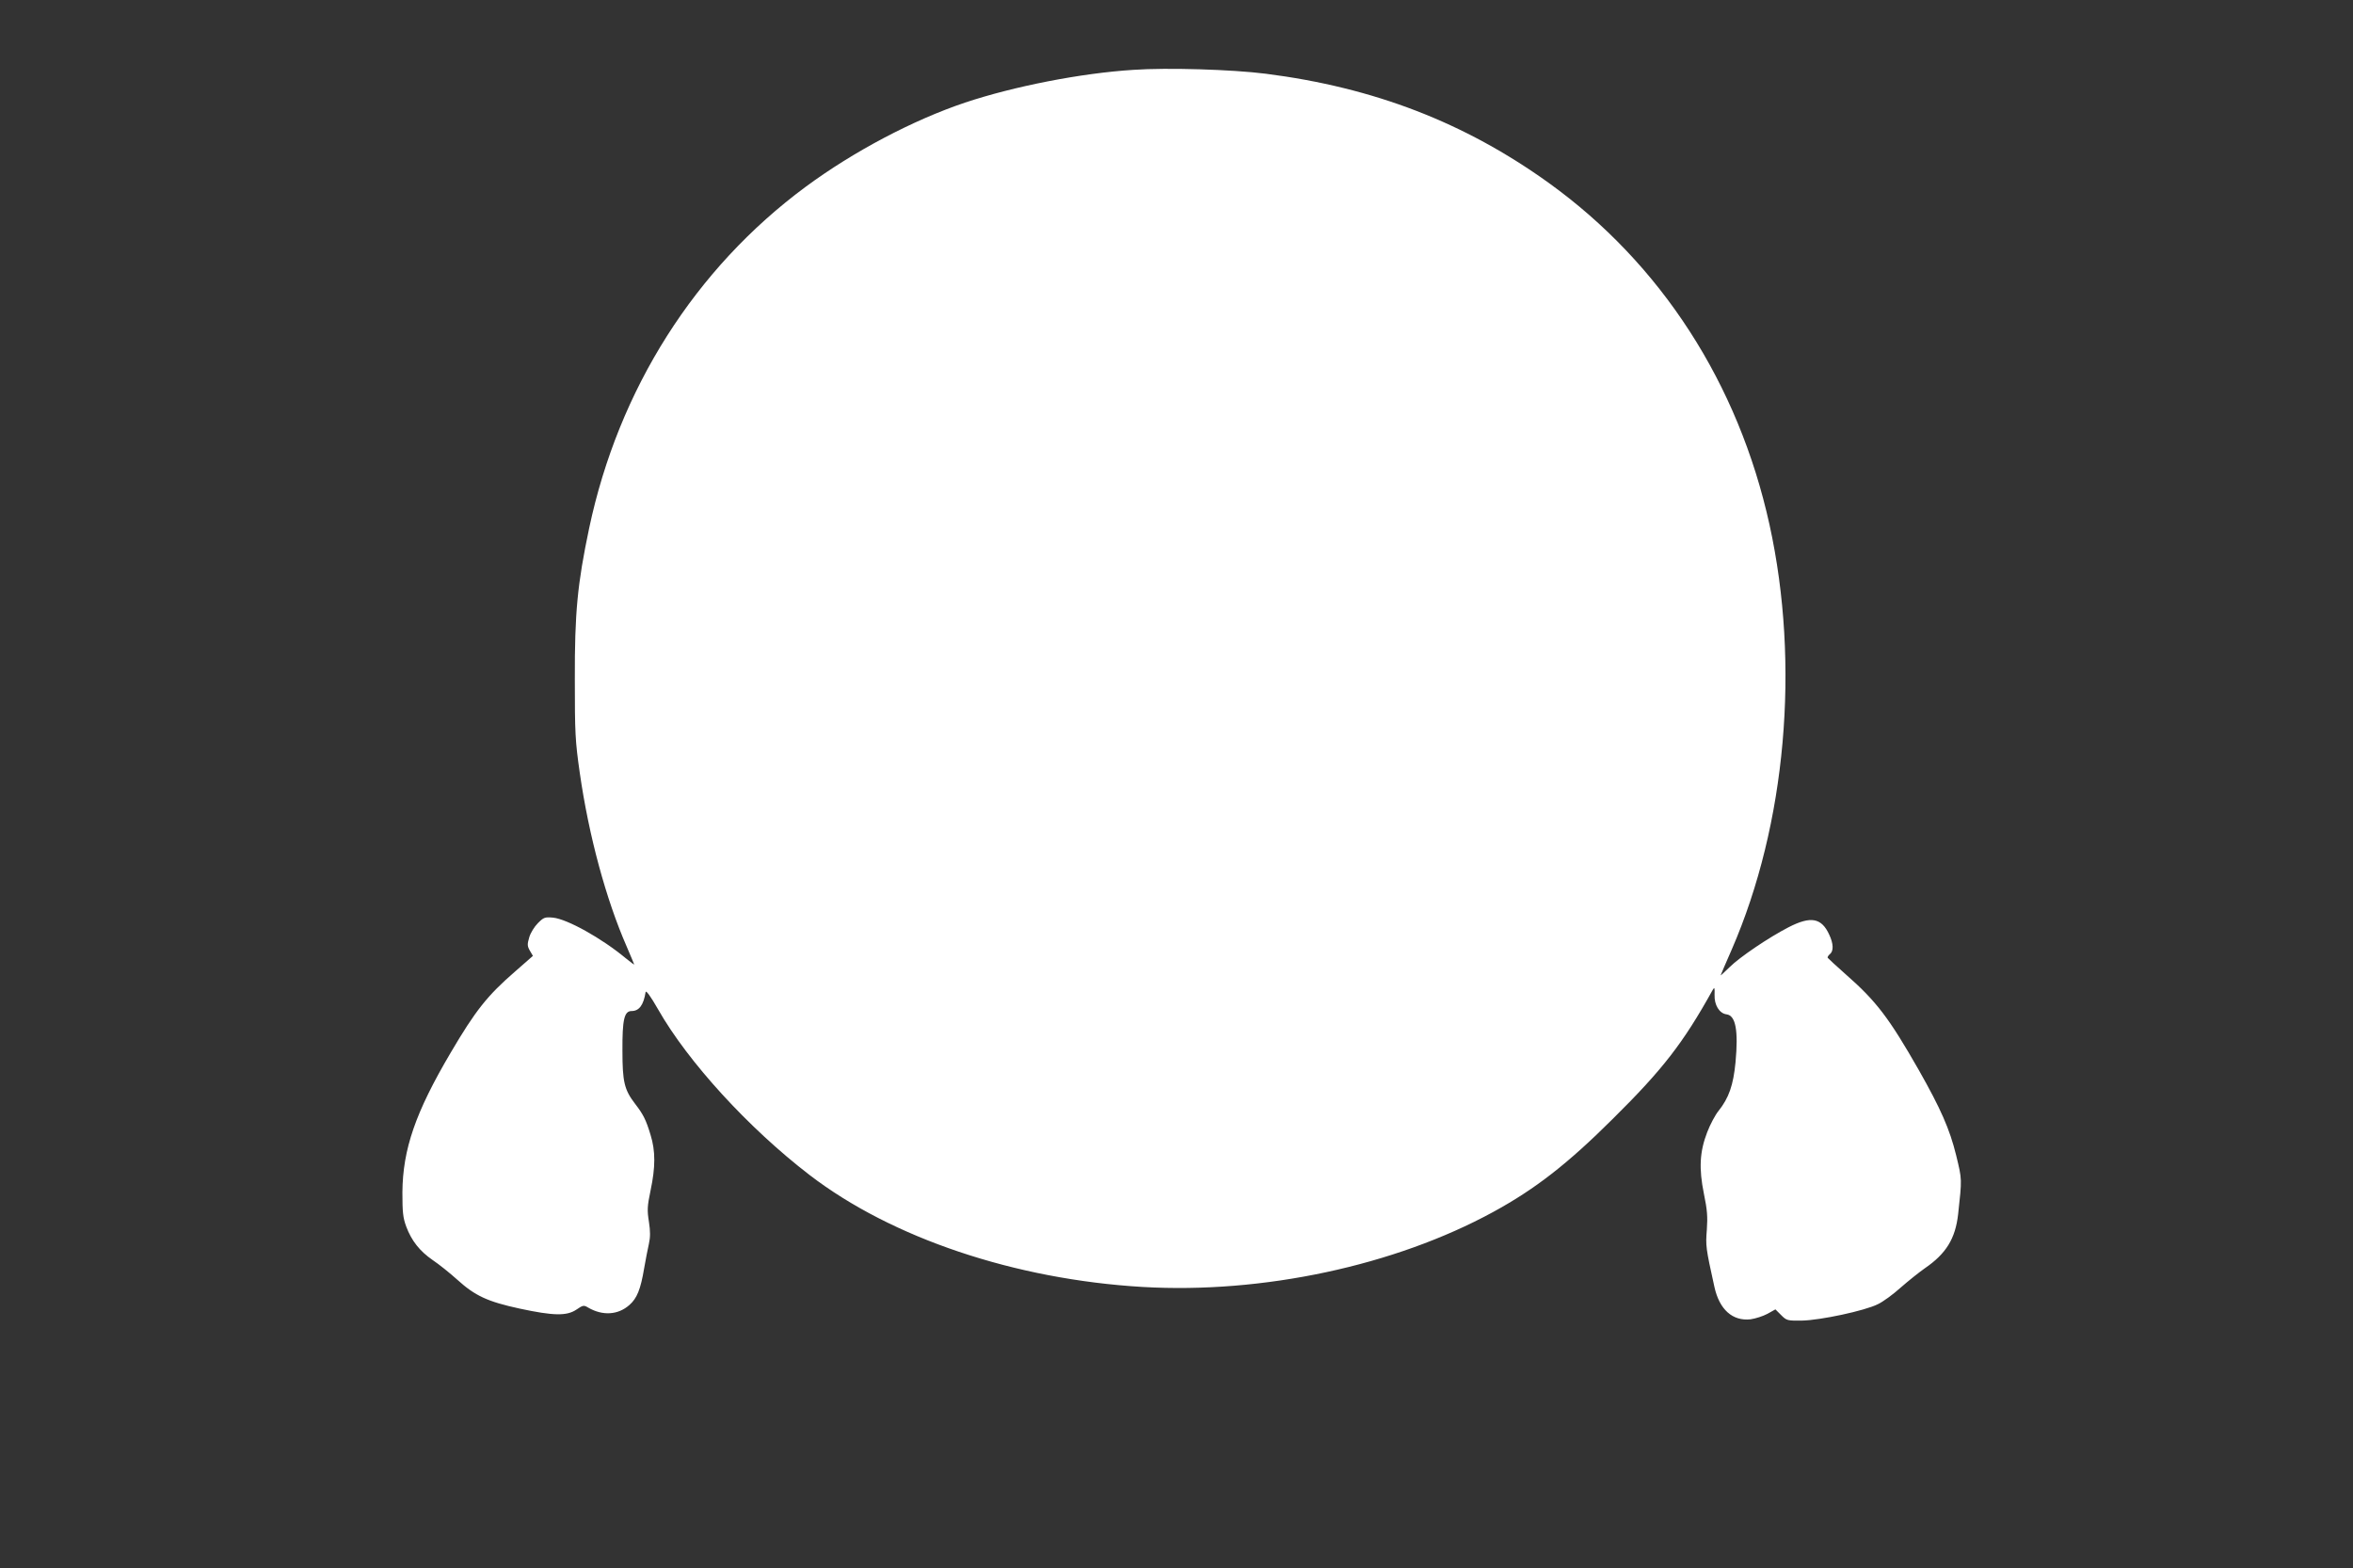 <?xml version="1.0" standalone="no"?>
<!DOCTYPE svg PUBLIC "-//W3C//DTD SVG 20010904//EN"
 "http://www.w3.org/TR/2001/REC-SVG-20010904/DTD/svg10.dtd">
<svg version="1.0" xmlns="http://www.w3.org/2000/svg"
 width="1280pt" height="853pt" viewBox="0 0 1280 853"
 preserveAspectRatio="xMidYMid meet">
<rect x="0" y="0" width="1280" height="853" fill="#333333" stroke="none"/>
<g transform="translate(0,853) scale(0.1,-0.1)"
fill="#ffffff" stroke="none">
<path d="M6165 8150 c-286 -18 -651 -90 -915 -178 -283 -95 -607 -266 -867
-458 -602 -445 -1018 -1101 -1178 -1857 -64 -304 -79 -460 -78 -822 0 -295 2
-335 27 -510 49 -342 143 -688 255 -944 22 -52 41 -96 41 -98 0 -2 -21 14 -47
35 -130 108 -317 212 -394 220 -45 4 -51 2 -83 -30 -19 -19 -40 -53 -47 -77
-11 -38 -11 -47 3 -72 l17 -29 -97 -85 c-151 -131 -216 -213 -350 -441 -192
-325 -261 -526 -263 -760 0 -109 3 -138 21 -187 29 -77 73 -133 144 -182 33
-22 93 -70 134 -107 96 -87 164 -119 340 -157 182 -39 255 -41 308 -5 35 24
40 25 63 11 79 -46 163 -41 225 14 41 36 61 85 80 199 8 47 20 107 26 134 8
36 8 68 0 120 -10 62 -9 84 9 170 27 127 27 215 0 302 -25 83 -40 112 -84 169
-59 77 -69 120 -69 289 -1 171 10 216 50 216 41 0 65 33 76 103 2 12 28 -24
68 -94 162 -285 492 -646 824 -901 447 -343 1117 -568 1811 -609 655 -38 1373
116 1908 408 229 125 405 262 651 507 272 269 383 413 543 701 10 17 11 12 10
-27 -2 -55 26 -101 65 -106 50 -6 65 -88 49 -261 -12 -124 -36 -194 -93 -265
-17 -21 -45 -73 -61 -115 -41 -106 -46 -197 -18 -335 18 -87 21 -124 16 -195
-7 -89 -6 -98 41 -311 27 -124 99 -188 197 -177 27 4 68 17 92 30 l43 24 31
-31 c30 -30 34 -31 114 -30 99 2 340 53 412 89 28 13 84 54 125 91 41 36 100
83 130 104 117 80 167 162 182 295 21 194 22 185 -11 321 -35 142 -84 253
-203 463 -161 282 -231 375 -398 521 -52 46 -96 87 -98 90 -1 4 4 13 13 20 20
17 19 56 -4 105 -42 92 -100 103 -221 41 -107 -55 -267 -163 -322 -218 -27
-26 -48 -46 -48 -44 0 1 27 65 61 142 295 679 372 1549 205 2309 -169 769
-590 1420 -1201 1860 -458 329 -951 519 -1540 594 -182 23 -534 34 -720 21z"/>
</g>
</svg>
